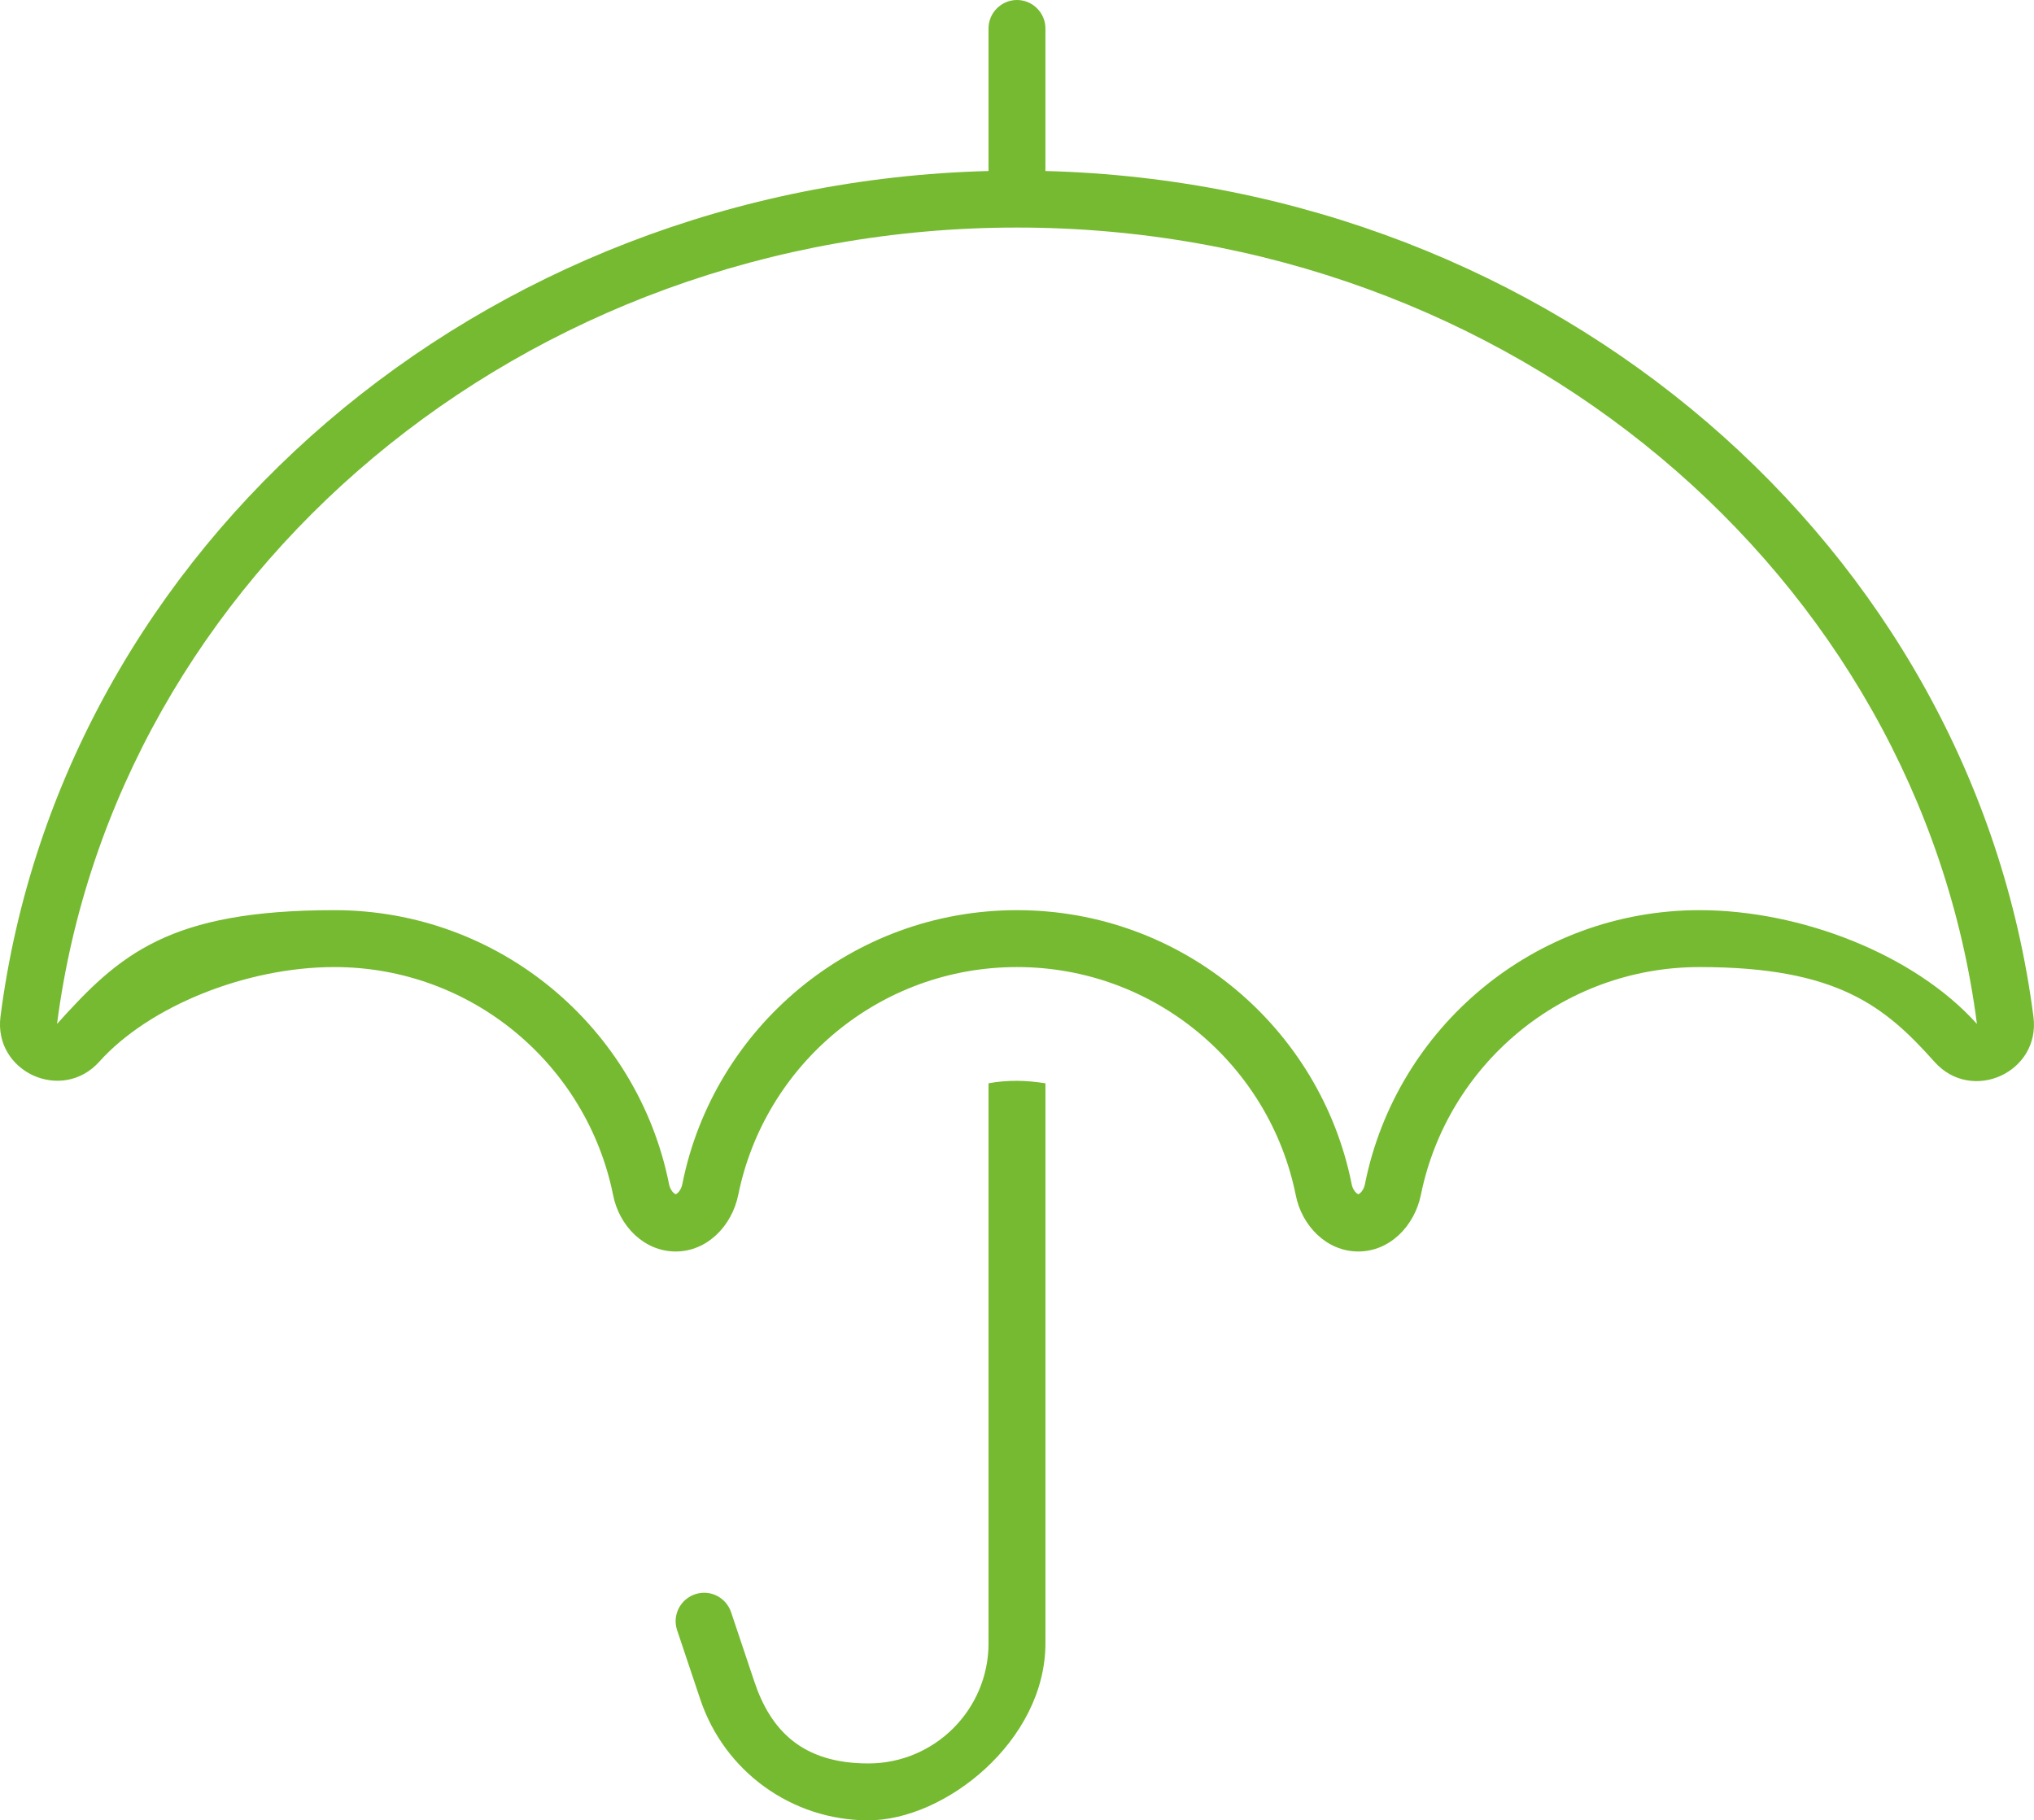 <?xml version="1.0" encoding="UTF-8"?>
<svg id="Layer_1" xmlns="http://www.w3.org/2000/svg" viewBox="0 0 572.09 512">
  <defs>
    <style>
      .cls-1 {
        fill: #75ba30;
      }
    </style>
  </defs>
  <g id="Layer_1-2" data-name="Layer_1">
    <path class="cls-1" d="M294.04,8c0-4.4-3.6-8-8-8s-8,3.6-8,8v40.1C135.24,51.8,17.24,153.5.14,285.9c-2,15.6,17.3,24.4,27.8,12.7,14-15.6,41.3-26.6,66.1-26.6,38.7,0,71,27.5,78.4,64.1,1.7,8.7,8.7,15.9,17.6,15.9s15.8-7.2,17.6-15.9c7.4-36.6,39.7-64.1,78.4-64.1s71,27.5,78.4,64.1c1.7,8.7,8.7,15.9,17.6,15.9s15.8-7.2,17.6-15.9c7.4-36.6,39.7-64.1,78.4-64.1s52.1,11,66.1,26.7c10.5,11.7,29.8,2.9,27.8-12.7-17.1-132.5-135.1-234.2-277.9-237.9V8h0ZM383.94,332.9c-.2,1.2-.8,2.2-1.4,2.7-.3.2-.4.3-.5.3h0s-.2-.1-.5-.3c-.6-.5-1.2-1.5-1.4-2.7-8.8-43.8-47.6-76.9-94.1-76.9s-85.3,33.1-94.1,76.9c-.2,1.2-.8,2.2-1.4,2.7-.3.2-.4.3-.5.3h0s-.2-.1-.5-.3c-.6-.5-1.2-1.5-1.4-2.7-8.8-43.8-47.6-76.9-94.1-76.9s-60.4,12.4-78,32c16.3-126.2,131-224,270-224s253.7,97.8,270,224c-17.6-19.6-49.6-32-78-32-46.5,0-85.3,33.1-94.1,76.9ZM278.04,304.7v157.5c0,18.7-15.2,33.8-33.8,33.8s-27.5-9.3-32.1-23.1l-6.5-19.4c-1.4-4.2-5.9-6.5-10.1-5.1s-6.5,5.9-5.1,10.1l6.5,19.4c6.8,20.4,25.8,34.1,47.3,34.1s49.8-22.3,49.8-49.8v-157.5c-2.6-.4-5.3-.7-8-.7s-5.4.2-8,.7Z"/>
  </g>
</svg>